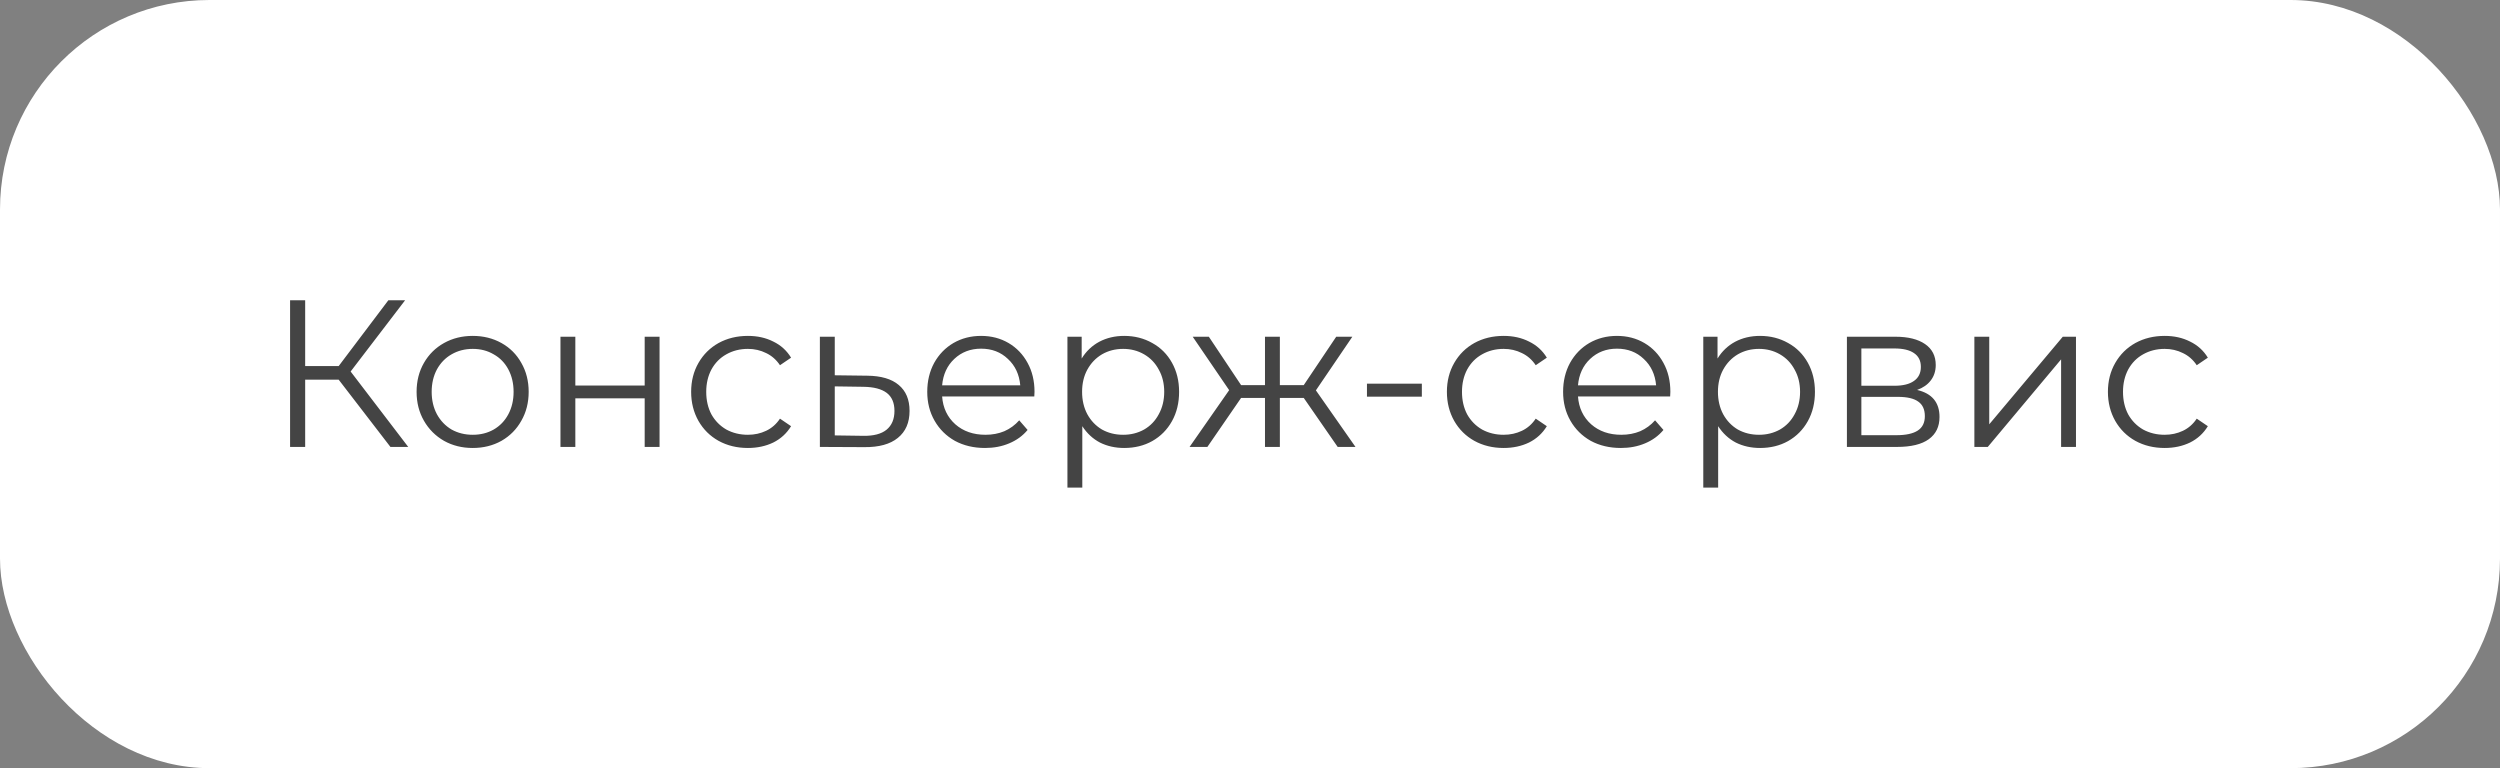 <?xml version="1.0" encoding="UTF-8"?> <svg xmlns="http://www.w3.org/2000/svg" width="179" height="55" viewBox="0 0 179 55" fill="none"><rect x="0" y="0" width="179" height="55" fill="#808080" stroke="none"/> <rect width="179" height="55" rx="15" fill="white"></rect> <path d="M24.25 27.185H21.85V32H20.77V21.5H21.85V26.21H24.25L27.805 21.5H29.005L25.105 26.6L29.23 32H27.955L24.25 27.185ZM33.848 32.075C33.088 32.075 32.403 31.905 31.793 31.565C31.183 31.215 30.703 30.735 30.353 30.125C30.003 29.515 29.828 28.825 29.828 28.055C29.828 27.285 30.003 26.595 30.353 25.985C30.703 25.375 31.183 24.9 31.793 24.56C32.403 24.22 33.088 24.05 33.848 24.05C34.608 24.05 35.293 24.22 35.903 24.56C36.513 24.9 36.988 25.375 37.328 25.985C37.678 26.595 37.853 27.285 37.853 28.055C37.853 28.825 37.678 29.515 37.328 30.125C36.988 30.735 36.513 31.215 35.903 31.565C35.293 31.905 34.608 32.075 33.848 32.075ZM33.848 31.13C34.408 31.13 34.908 31.005 35.348 30.755C35.798 30.495 36.148 30.13 36.398 29.66C36.648 29.19 36.773 28.655 36.773 28.055C36.773 27.455 36.648 26.92 36.398 26.45C36.148 25.98 35.798 25.62 35.348 25.37C34.908 25.11 34.408 24.98 33.848 24.98C33.288 24.98 32.783 25.11 32.333 25.37C31.893 25.62 31.543 25.98 31.283 26.45C31.033 26.92 30.908 27.455 30.908 28.055C30.908 28.655 31.033 29.19 31.283 29.66C31.543 30.13 31.893 30.495 32.333 30.755C32.783 31.005 33.288 31.13 33.848 31.13ZM40.129 24.11H41.194V27.605H46.159V24.11H47.224V32H46.159V28.52H41.194V32H40.129V24.11ZM53.551 32.075C52.771 32.075 52.071 31.905 51.451 31.565C50.841 31.225 50.361 30.75 50.011 30.14C49.661 29.52 49.486 28.825 49.486 28.055C49.486 27.285 49.661 26.595 50.011 25.985C50.361 25.375 50.841 24.9 51.451 24.56C52.071 24.22 52.771 24.05 53.551 24.05C54.231 24.05 54.836 24.185 55.366 24.455C55.906 24.715 56.331 25.1 56.641 25.61L55.846 26.15C55.586 25.76 55.256 25.47 54.856 25.28C54.456 25.08 54.021 24.98 53.551 24.98C52.981 24.98 52.466 25.11 52.006 25.37C51.556 25.62 51.201 25.98 50.941 26.45C50.691 26.92 50.566 27.455 50.566 28.055C50.566 28.665 50.691 29.205 50.941 29.675C51.201 30.135 51.556 30.495 52.006 30.755C52.466 31.005 52.981 31.13 53.551 31.13C54.021 31.13 54.456 31.035 54.856 30.845C55.256 30.655 55.586 30.365 55.846 29.975L56.641 30.515C56.331 31.025 55.906 31.415 55.366 31.685C54.826 31.945 54.221 32.075 53.551 32.075ZM62.093 26.9C63.084 26.91 63.834 27.13 64.344 27.56C64.864 27.99 65.124 28.61 65.124 29.42C65.124 30.26 64.844 30.905 64.284 31.355C63.733 31.805 62.934 32.025 61.883 32.015L58.703 32V24.11H59.769V26.87L62.093 26.9ZM61.824 31.205C62.553 31.215 63.103 31.07 63.474 30.77C63.853 30.46 64.043 30.01 64.043 29.42C64.043 28.84 63.858 28.41 63.489 28.13C63.118 27.85 62.563 27.705 61.824 27.695L59.769 27.665V31.175L61.824 31.205ZM74.056 28.385H67.456C67.516 29.205 67.831 29.87 68.401 30.38C68.971 30.88 69.691 31.13 70.561 31.13C71.051 31.13 71.501 31.045 71.911 30.875C72.321 30.695 72.676 30.435 72.976 30.095L73.576 30.785C73.226 31.205 72.786 31.525 72.256 31.745C71.736 31.965 71.161 32.075 70.531 32.075C69.721 32.075 69.001 31.905 68.371 31.565C67.751 31.215 67.266 30.735 66.916 30.125C66.566 29.515 66.391 28.825 66.391 28.055C66.391 27.285 66.556 26.595 66.886 25.985C67.226 25.375 67.686 24.9 68.266 24.56C68.856 24.22 69.516 24.05 70.246 24.05C70.976 24.05 71.631 24.22 72.211 24.56C72.791 24.9 73.246 25.375 73.576 25.985C73.906 26.585 74.071 27.275 74.071 28.055L74.056 28.385ZM70.246 24.965C69.486 24.965 68.846 25.21 68.326 25.7C67.816 26.18 67.526 26.81 67.456 27.59H73.051C72.981 26.81 72.686 26.18 72.166 25.7C71.656 25.21 71.016 24.965 70.246 24.965ZM80.493 24.05C81.233 24.05 81.903 24.22 82.503 24.56C83.103 24.89 83.573 25.36 83.913 25.97C84.253 26.58 84.423 27.275 84.423 28.055C84.423 28.845 84.253 29.545 83.913 30.155C83.573 30.765 83.103 31.24 82.503 31.58C81.913 31.91 81.243 32.075 80.493 32.075C79.853 32.075 79.273 31.945 78.753 31.685C78.243 31.415 77.823 31.025 77.493 30.515V34.91H76.428V24.11H77.448V25.67C77.768 25.15 78.188 24.75 78.708 24.47C79.238 24.19 79.833 24.05 80.493 24.05ZM80.418 31.13C80.968 31.13 81.468 31.005 81.918 30.755C82.368 30.495 82.718 30.13 82.968 29.66C83.228 29.19 83.358 28.655 83.358 28.055C83.358 27.455 83.228 26.925 82.968 26.465C82.718 25.995 82.368 25.63 81.918 25.37C81.468 25.11 80.968 24.98 80.418 24.98C79.858 24.98 79.353 25.11 78.903 25.37C78.463 25.63 78.113 25.995 77.853 26.465C77.603 26.925 77.478 27.455 77.478 28.055C77.478 28.655 77.603 29.19 77.853 29.66C78.113 30.13 78.463 30.495 78.903 30.755C79.353 31.005 79.858 31.13 80.418 31.13ZM93.348 28.49H91.638V32H90.573V28.49H88.863L86.448 32H85.173L88.008 27.935L85.398 24.11H86.553L88.863 27.575H90.573V24.11H91.638V27.575H93.348L95.673 24.11H96.828L94.218 27.95L97.053 32H95.778L93.348 28.49ZM97.874 27.47H101.804V28.4H97.874V27.47ZM107.663 32.075C106.883 32.075 106.183 31.905 105.563 31.565C104.953 31.225 104.473 30.75 104.123 30.14C103.773 29.52 103.598 28.825 103.598 28.055C103.598 27.285 103.773 26.595 104.123 25.985C104.473 25.375 104.953 24.9 105.563 24.56C106.183 24.22 106.883 24.05 107.663 24.05C108.343 24.05 108.948 24.185 109.478 24.455C110.018 24.715 110.443 25.1 110.753 25.61L109.958 26.15C109.698 25.76 109.368 25.47 108.968 25.28C108.568 25.08 108.133 24.98 107.663 24.98C107.093 24.98 106.578 25.11 106.118 25.37C105.668 25.62 105.313 25.98 105.053 26.45C104.803 26.92 104.678 27.455 104.678 28.055C104.678 28.665 104.803 29.205 105.053 29.675C105.313 30.135 105.668 30.495 106.118 30.755C106.578 31.005 107.093 31.13 107.663 31.13C108.133 31.13 108.568 31.035 108.968 30.845C109.368 30.655 109.698 30.365 109.958 29.975L110.753 30.515C110.443 31.025 110.018 31.415 109.478 31.685C108.938 31.945 108.333 32.075 107.663 32.075ZM119.583 28.385H112.983C113.043 29.205 113.358 29.87 113.928 30.38C114.498 30.88 115.218 31.13 116.088 31.13C116.578 31.13 117.028 31.045 117.438 30.875C117.848 30.695 118.203 30.435 118.503 30.095L119.103 30.785C118.753 31.205 118.313 31.525 117.783 31.745C117.263 31.965 116.688 32.075 116.058 32.075C115.248 32.075 114.528 31.905 113.898 31.565C113.278 31.215 112.793 30.735 112.443 30.125C112.093 29.515 111.918 28.825 111.918 28.055C111.918 27.285 112.083 26.595 112.413 25.985C112.753 25.375 113.213 24.9 113.793 24.56C114.383 24.22 115.043 24.05 115.773 24.05C116.503 24.05 117.158 24.22 117.738 24.56C118.318 24.9 118.773 25.375 119.103 25.985C119.433 26.585 119.598 27.275 119.598 28.055L119.583 28.385ZM115.773 24.965C115.013 24.965 114.373 25.21 113.853 25.7C113.343 26.18 113.053 26.81 112.983 27.59H118.578C118.508 26.81 118.213 26.18 117.693 25.7C117.183 25.21 116.543 24.965 115.773 24.965ZM126.02 24.05C126.76 24.05 127.43 24.22 128.03 24.56C128.63 24.89 129.1 25.36 129.44 25.97C129.78 26.58 129.95 27.275 129.95 28.055C129.95 28.845 129.78 29.545 129.44 30.155C129.1 30.765 128.63 31.24 128.03 31.58C127.44 31.91 126.77 32.075 126.02 32.075C125.38 32.075 124.8 31.945 124.28 31.685C123.77 31.415 123.35 31.025 123.02 30.515V34.91H121.955V24.11H122.975V25.67C123.295 25.15 123.715 24.75 124.235 24.47C124.765 24.19 125.36 24.05 126.02 24.05ZM125.945 31.13C126.495 31.13 126.995 31.005 127.445 30.755C127.895 30.495 128.245 30.13 128.495 29.66C128.755 29.19 128.885 28.655 128.885 28.055C128.885 27.455 128.755 26.925 128.495 26.465C128.245 25.995 127.895 25.63 127.445 25.37C126.995 25.11 126.495 24.98 125.945 24.98C125.385 24.98 124.88 25.11 124.43 25.37C123.99 25.63 123.64 25.995 123.38 26.465C123.13 26.925 123.005 27.455 123.005 28.055C123.005 28.655 123.13 29.19 123.38 29.66C123.64 30.13 123.99 30.495 124.43 30.755C124.88 31.005 125.385 31.13 125.945 31.13ZM137.264 27.92C138.334 28.17 138.869 28.815 138.869 29.855C138.869 30.545 138.614 31.075 138.104 31.445C137.594 31.815 136.834 32 135.824 32H132.239V24.11H135.719C136.619 24.11 137.324 24.285 137.834 24.635C138.344 24.985 138.599 25.485 138.599 26.135C138.599 26.565 138.479 26.935 138.239 27.245C138.009 27.545 137.684 27.77 137.264 27.92ZM133.274 27.62H135.644C136.254 27.62 136.719 27.505 137.039 27.275C137.369 27.045 137.534 26.71 137.534 26.27C137.534 25.83 137.369 25.5 137.039 25.28C136.719 25.06 136.254 24.95 135.644 24.95H133.274V27.62ZM135.779 31.16C136.459 31.16 136.969 31.05 137.309 30.83C137.649 30.61 137.819 30.265 137.819 29.795C137.819 29.325 137.664 28.98 137.354 28.76C137.044 28.53 136.554 28.415 135.884 28.415H133.274V31.16H135.779ZM141.365 24.11H142.43V30.38L147.695 24.11H148.64V32H147.575V25.73L142.325 32H141.365V24.11ZM154.992 32.075C154.212 32.075 153.512 31.905 152.892 31.565C152.282 31.225 151.802 30.75 151.452 30.14C151.102 29.52 150.927 28.825 150.927 28.055C150.927 27.285 151.102 26.595 151.452 25.985C151.802 25.375 152.282 24.9 152.892 24.56C153.512 24.22 154.212 24.05 154.992 24.05C155.672 24.05 156.277 24.185 156.807 24.455C157.347 24.715 157.772 25.1 158.082 25.61L157.287 26.15C157.027 25.76 156.697 25.47 156.297 25.28C155.897 25.08 155.462 24.98 154.992 24.98C154.422 24.98 153.907 25.11 153.447 25.37C152.997 25.62 152.642 25.98 152.382 26.45C152.132 26.92 152.007 27.455 152.007 28.055C152.007 28.665 152.132 29.205 152.382 29.675C152.642 30.135 152.997 30.495 153.447 30.755C153.907 31.005 154.422 31.13 154.992 31.13C155.462 31.13 155.897 31.035 156.297 30.845C156.697 30.655 157.027 30.365 157.287 29.975L158.082 30.515C157.772 31.025 157.347 31.415 156.807 31.685C156.267 31.945 155.662 32.075 154.992 32.075Z" fill="#444444"></path> </svg> 